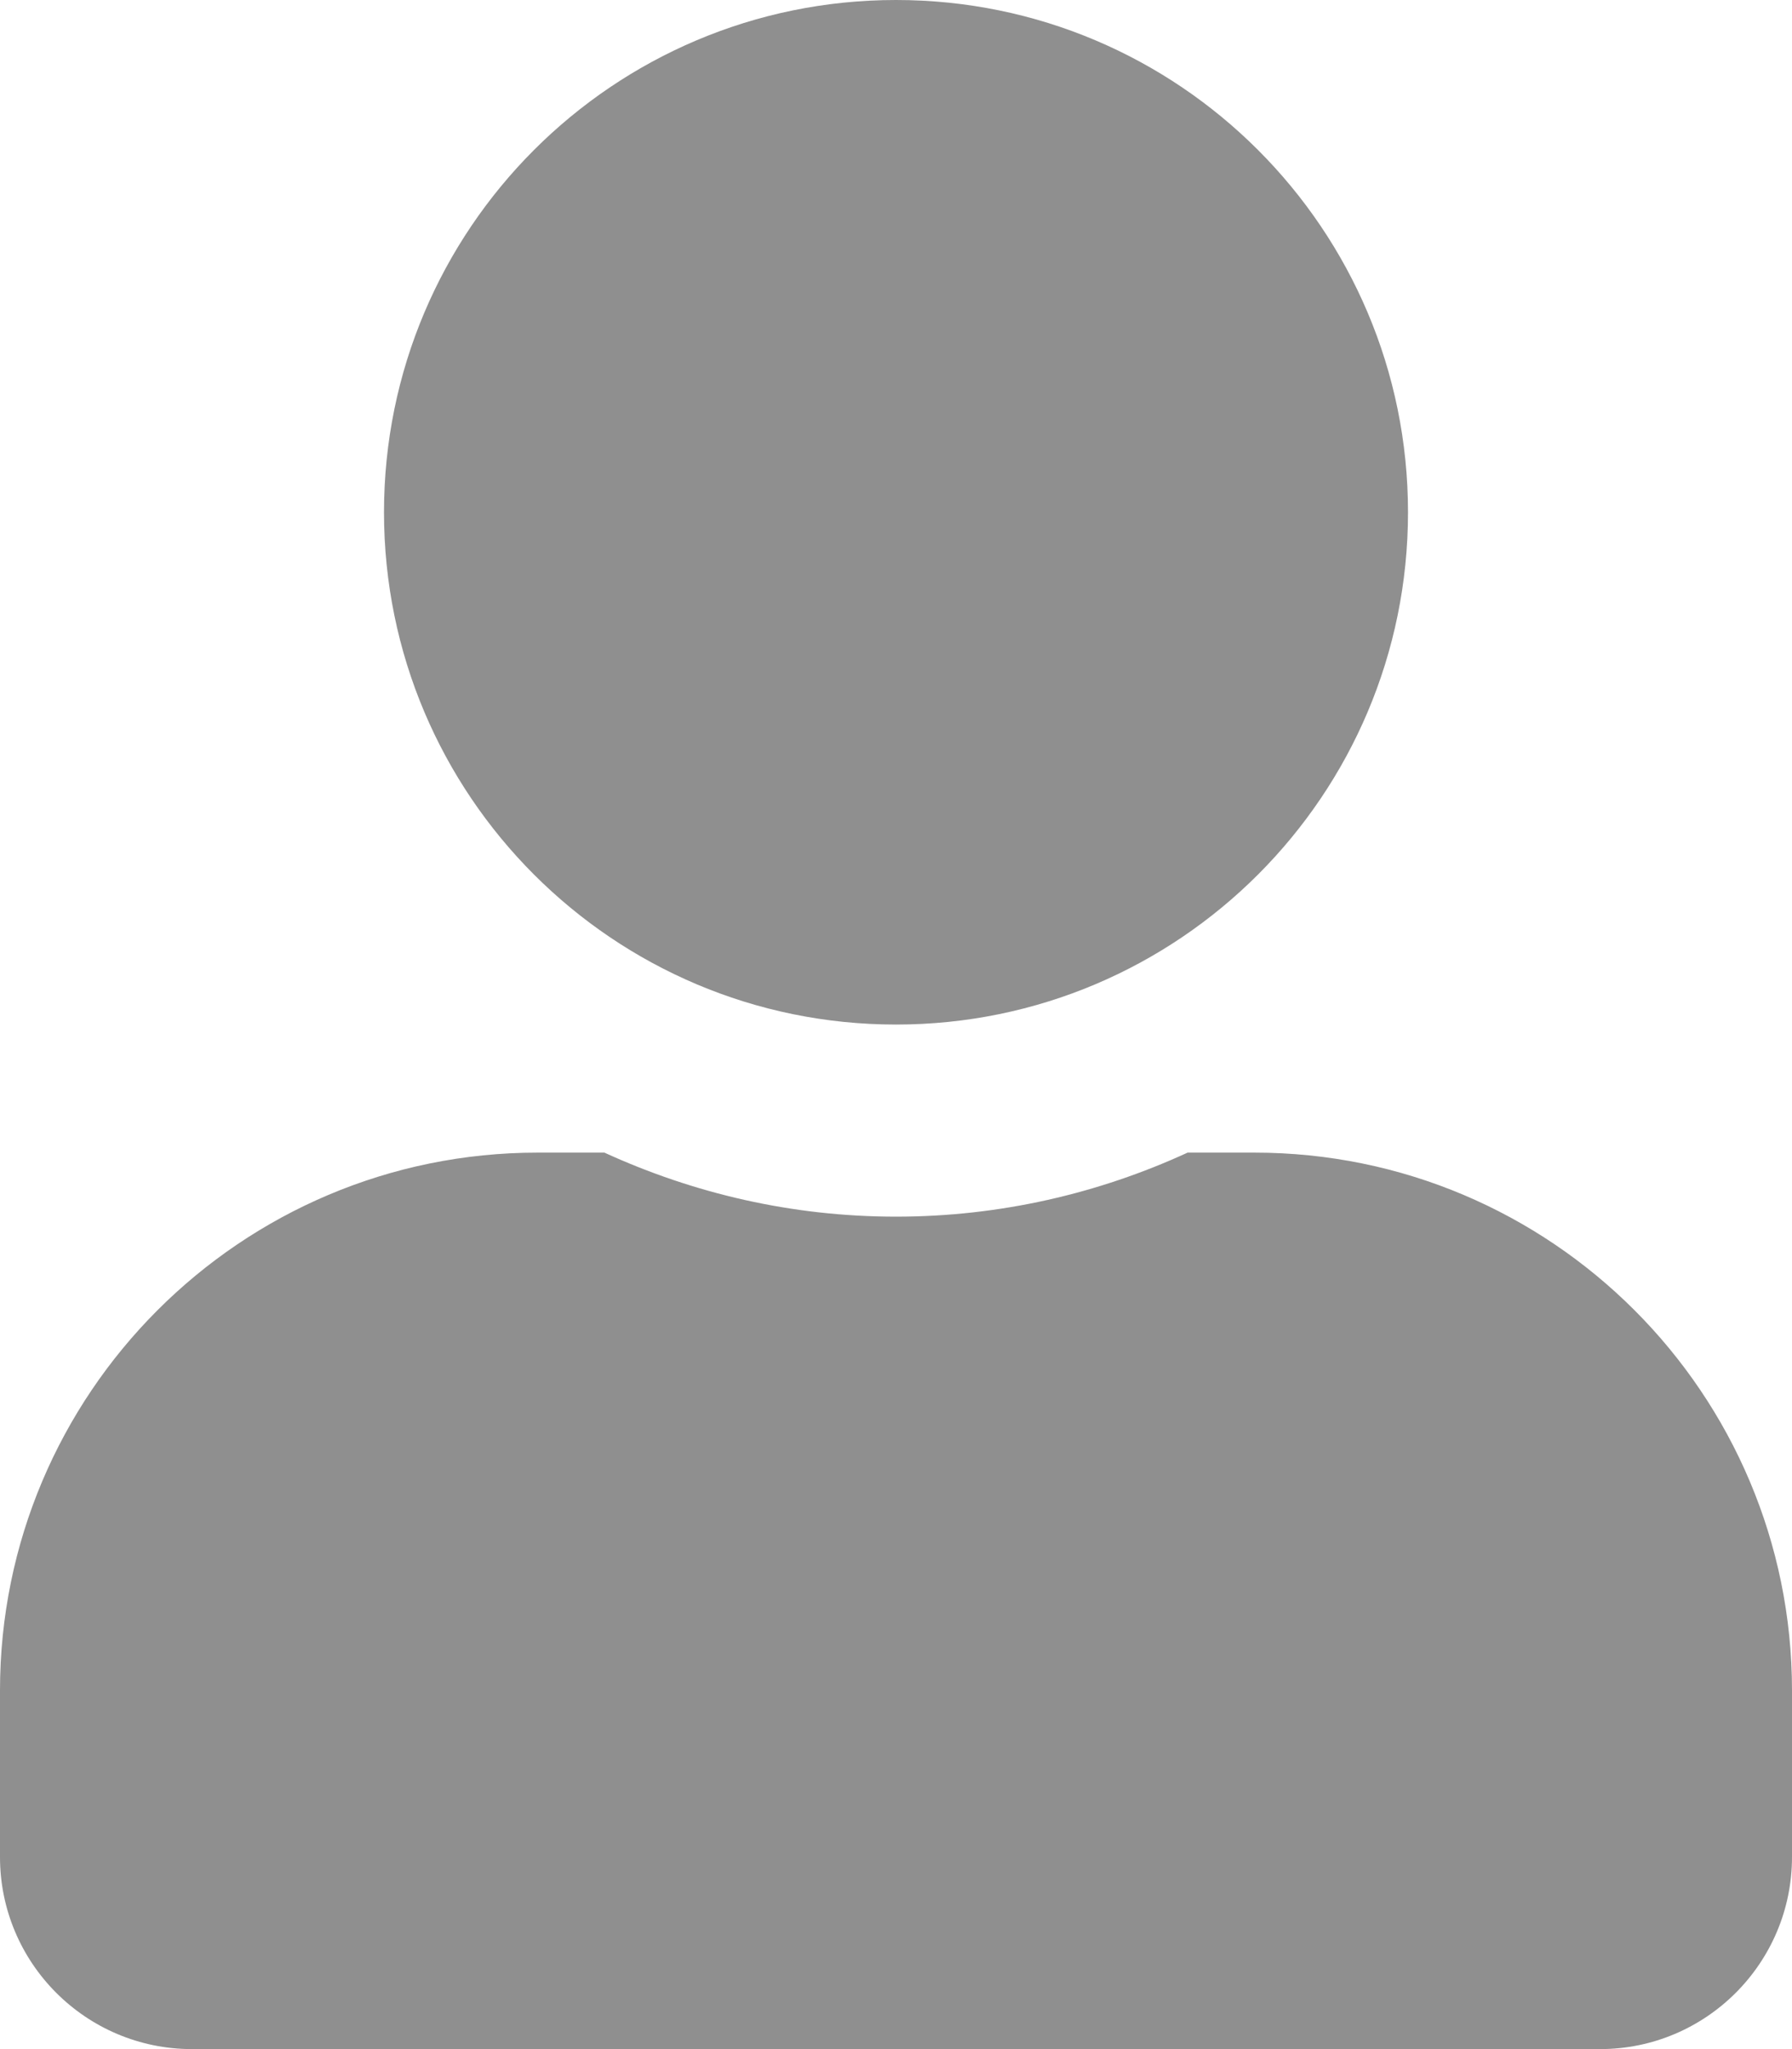 <?xml version="1.0" encoding="utf-8"?>
<!-- Generator: Adobe Illustrator 17.0.0, SVG Export Plug-In . SVG Version: 6.00 Build 0)  -->
<!DOCTYPE svg PUBLIC "-//W3C//DTD SVG 1.1//EN" "http://www.w3.org/Graphics/SVG/1.1/DTD/svg11.dtd">
<svg version="1.1" id="Layer_1" focusable="false" xmlns="http://www.w3.org/2000/svg" xmlns:xlink="http://www.w3.org/1999/xlink"
	 x="0px" y="0px" width="520.87px" height="595.28px" viewBox="160.51 0 520.87 595.28"
	 enable-background="new 160.51 0 520.87 595.28" xml:space="preserve">
<path fill="#8F8F8F" d="M420.945,297.64c82.2,0,148.82-66.62,148.82-148.82S503.145,0,420.945,0s-148.82,66.62-148.82,148.82
	S338.745,297.64,420.945,297.64z M525.119,334.845h-19.416c-25.811,11.859-54.529,18.602-84.758,18.602
	c-30.229,0-58.83-6.743-84.758-18.602h-19.416c-86.269,0-156.261,69.992-156.261,156.261v48.367
	c0,30.81,24.997,55.807,55.807,55.807h409.255c30.81,0,55.807-24.997,55.807-55.807v-48.367
	C681.38,404.837,611.388,334.845,525.119,334.845z"/>
</svg>
